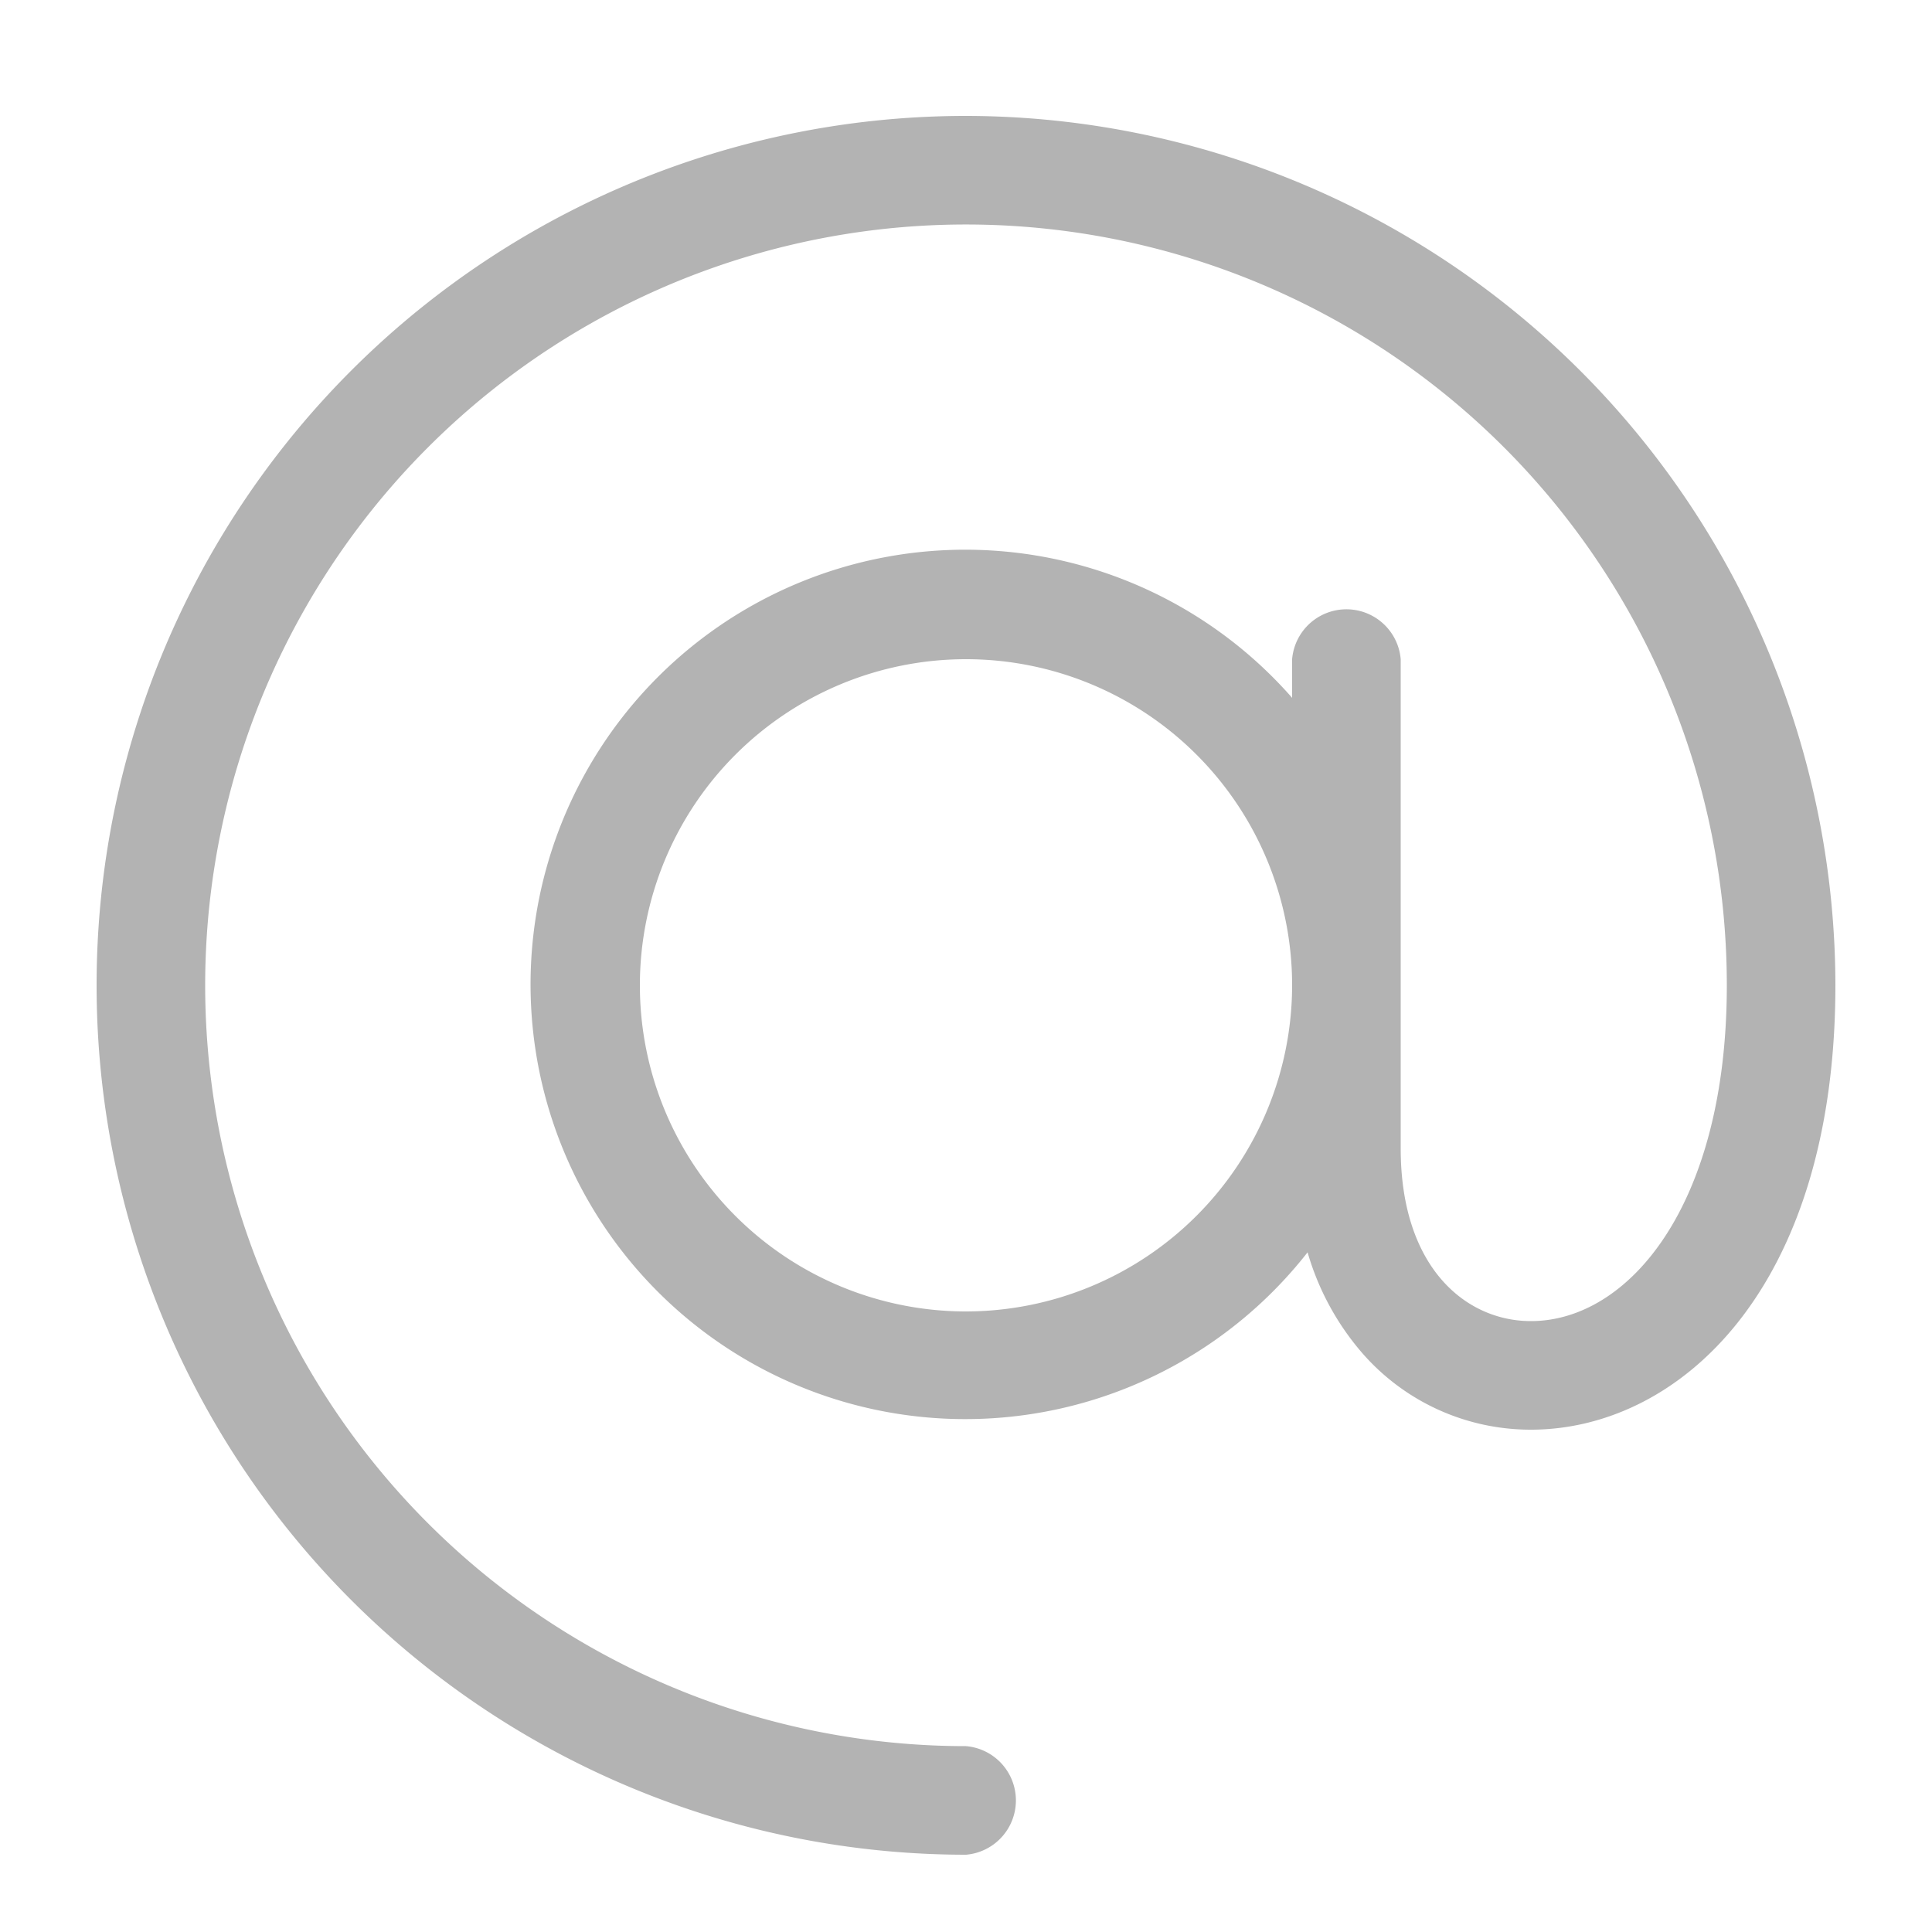 <svg id="Layer_1" data-name="Layer 1" xmlns="http://www.w3.org/2000/svg" viewBox="0 0 50 50"><defs><style>.cls-1{fill:#b3b3b3;}</style></defs><title>AMS Footer Icons</title><path class="cls-1" d="M25,3a22.5,22.5,0,0,0,0,45,1.41,1.41,0,0,0,0-2.81A19.69,19.69,0,1,1,44.69,25.5c0,5.71-2.55,8.69-5.07,8.69-1.68,0-3.37-1.38-3.37-4.47V17.06a1.41,1.41,0,0,0-2.81,0v1a11.25,11.25,0,1,0,.4,14.35A6.91,6.91,0,0,0,35.24,35a5.78,5.78,0,0,0,4.38,2c3.8,0,7.88-3.6,7.88-11.51A22.53,22.53,0,0,0,25,3Zm0,30.94a8.44,8.44,0,1,1,8.44-8.44A8.45,8.45,0,0,1,25,33.94Z"/></svg>